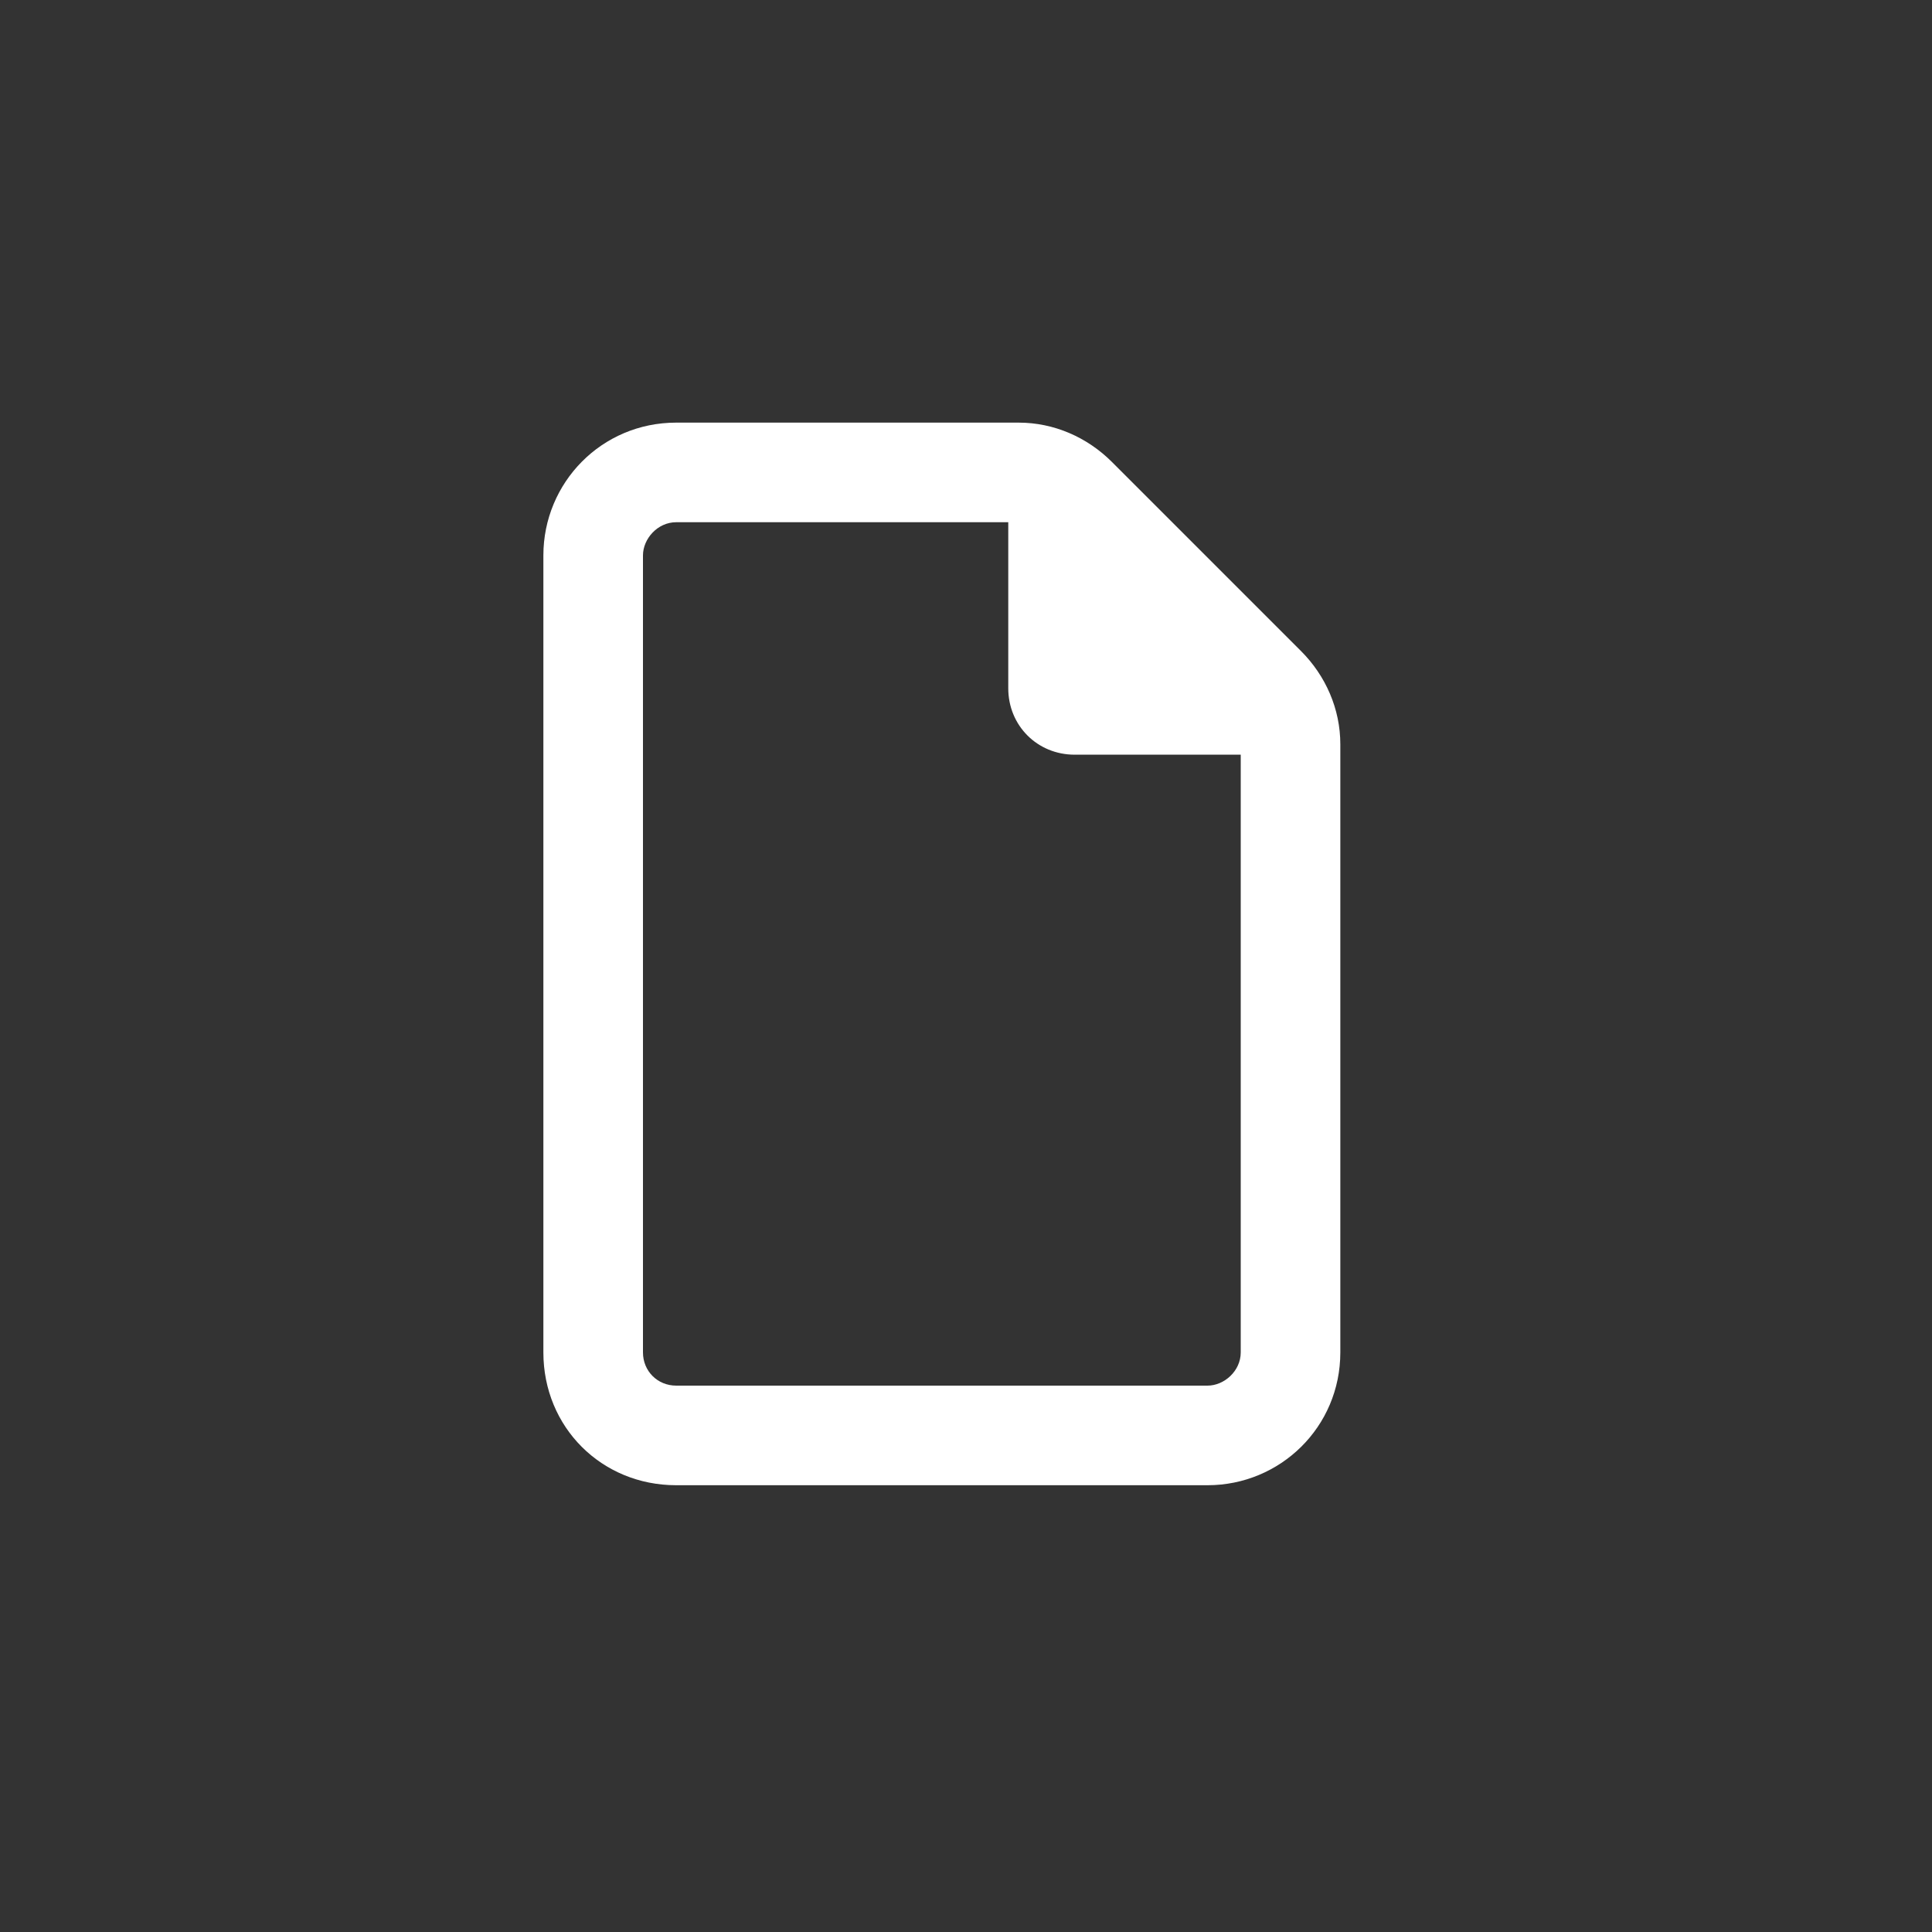 <?xml version="1.0" encoding="UTF-8"?>
<svg xmlns="http://www.w3.org/2000/svg" width="40" height="40" viewBox="0 0 40 40" fill="none">
  <rect x="0" y="0" width="40" height="40" fill="#333333" stroke="none"/>
  <path d="M25 28.688C25.344 28.688 25.688 28.387 25.688 28V15.625H22.25C21.477 15.625 20.875 15.023 20.875 14.25V10.812H14C13.613 10.812 13.312 11.156 13.312 11.5V28C13.312 28.387 13.613 28.688 14 28.688H25ZM11.25 11.5C11.25 9.996 12.453 8.75 14 8.75H21.09C21.82 8.75 22.508 9.051 23.023 9.566L26.934 13.477C27.449 13.992 27.75 14.68 27.75 15.41V28C27.75 29.547 26.504 30.75 25 30.75H14C12.453 30.75 11.25 29.547 11.25 28V11.5Z" fill="white"></path>
</svg>
